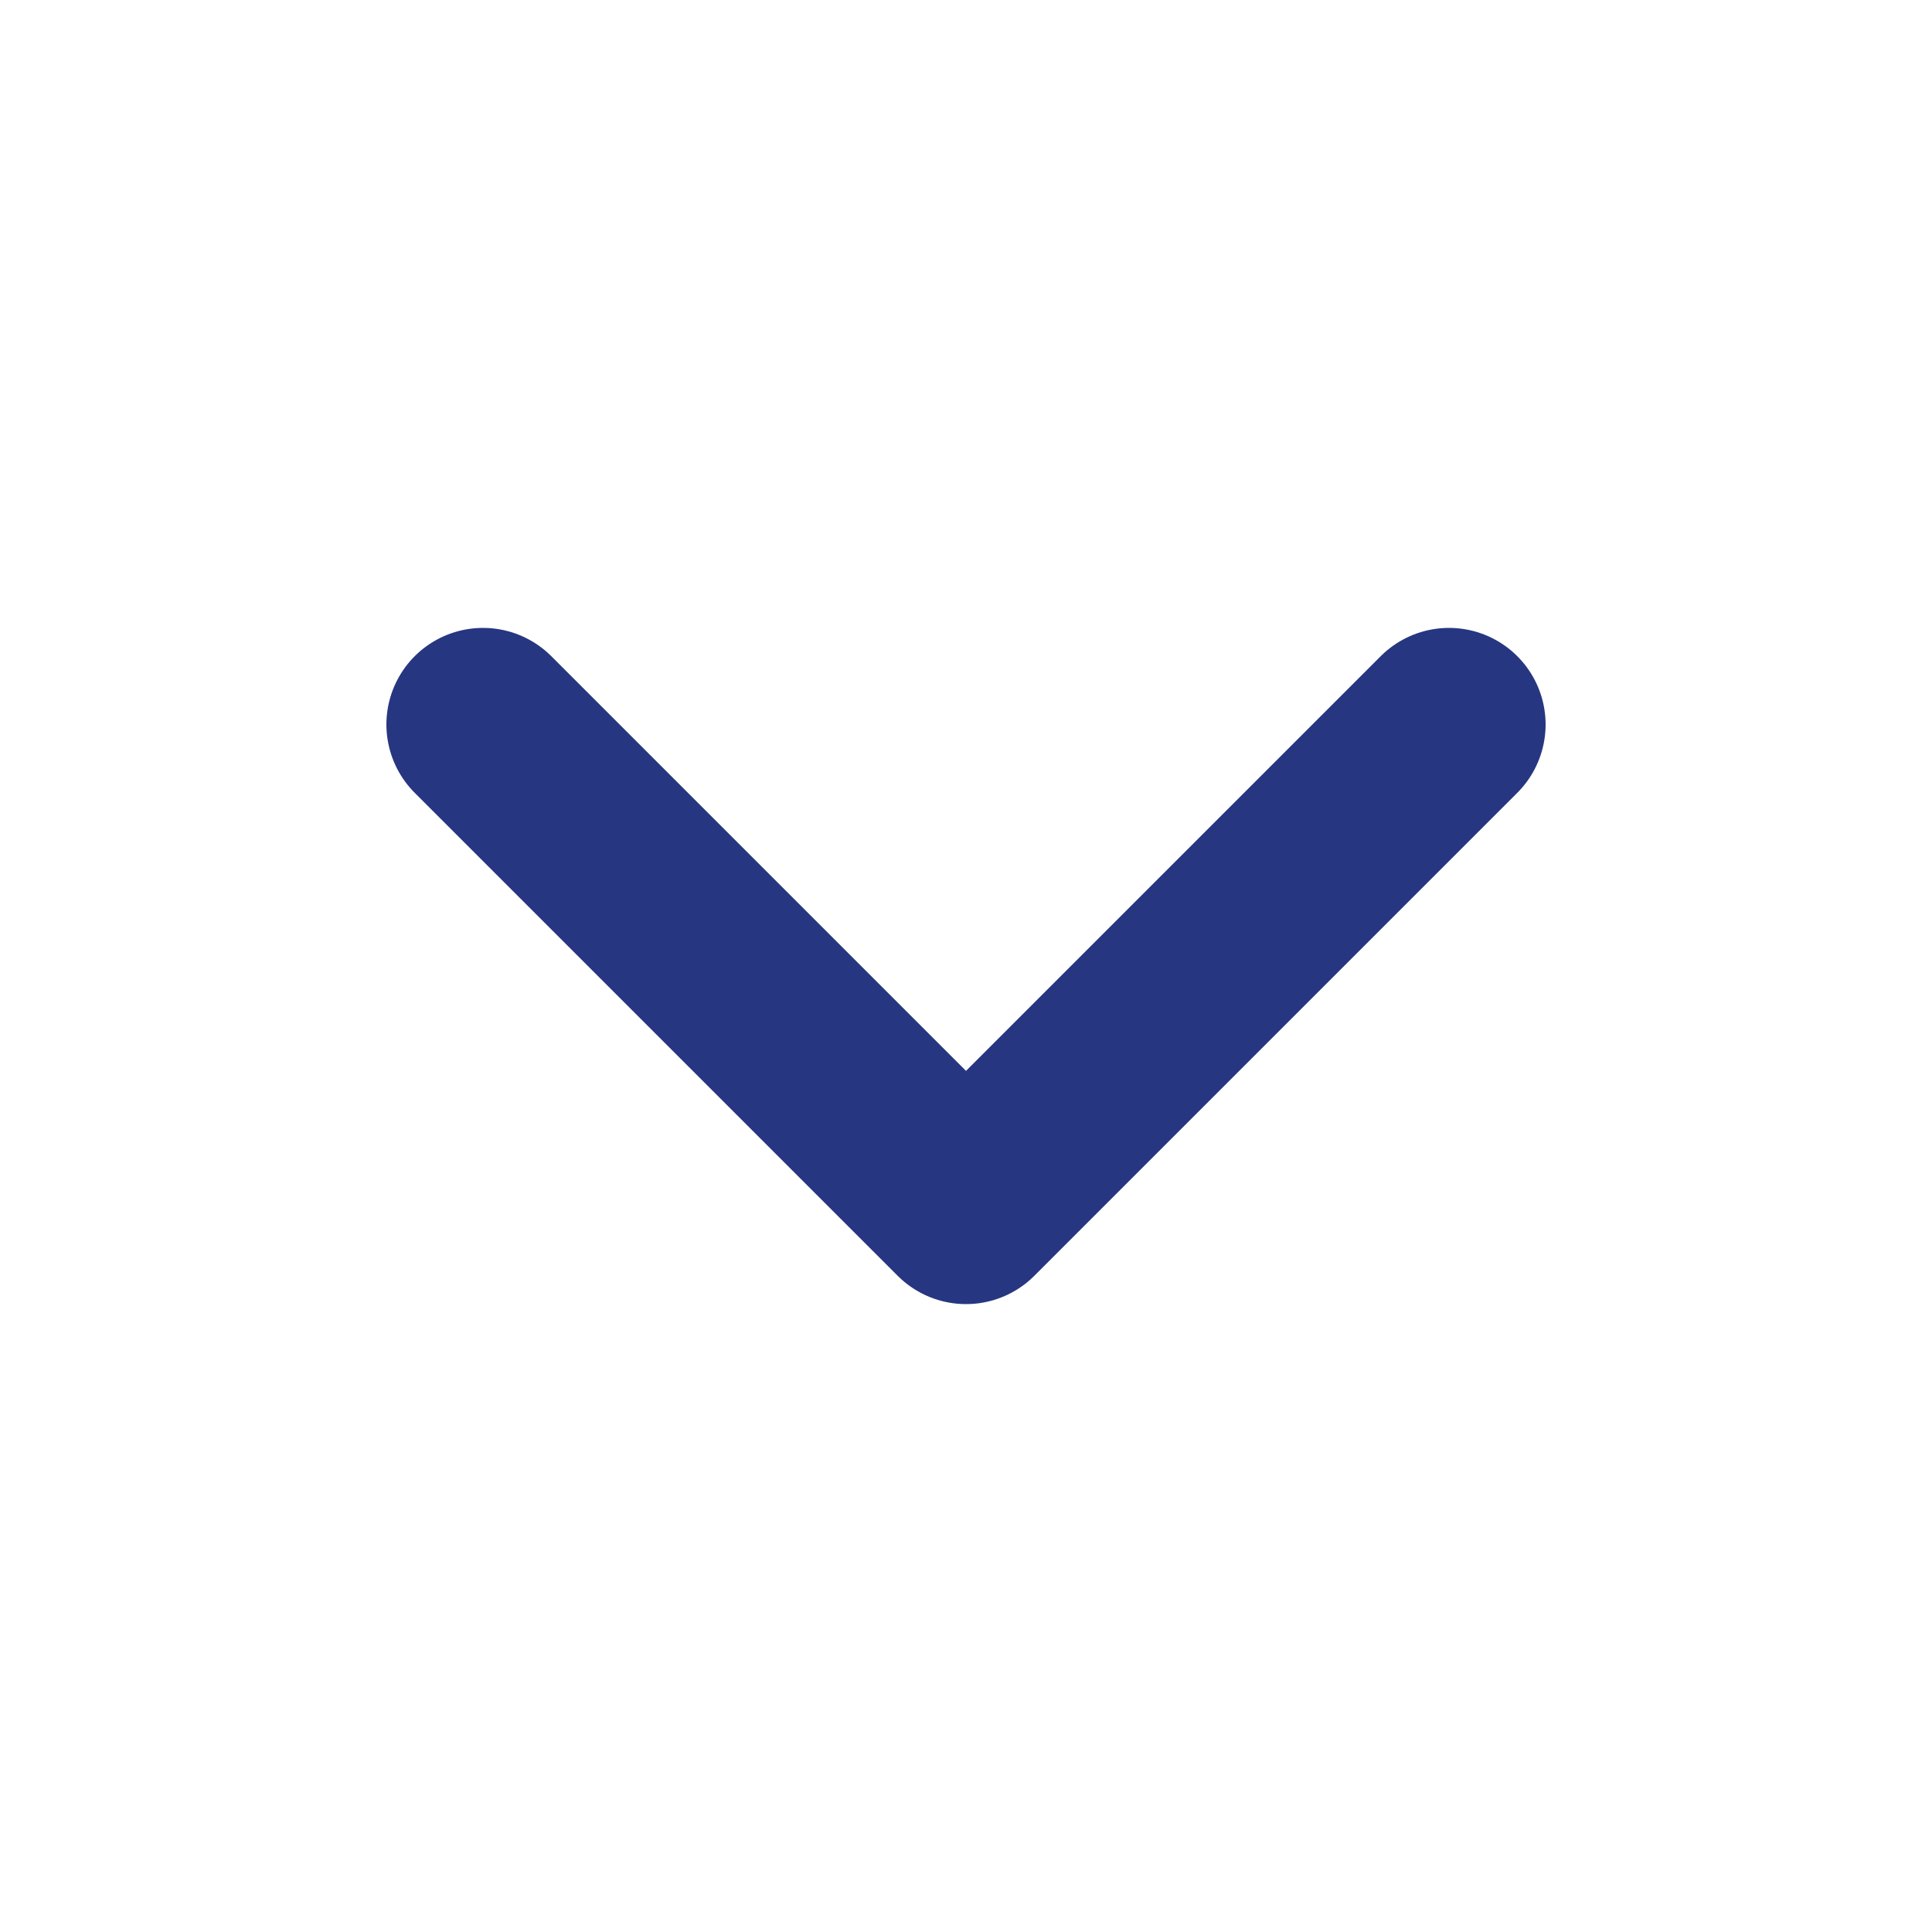 <svg width="20" height="20" viewBox="0 0 20 20" fill="none" xmlns="http://www.w3.org/2000/svg">
<path d="M5 7.5L10 12.5L15 7.5" stroke="#273681" stroke-width="2" stroke-linecap="round" stroke-linejoin="round"/>
</svg>
